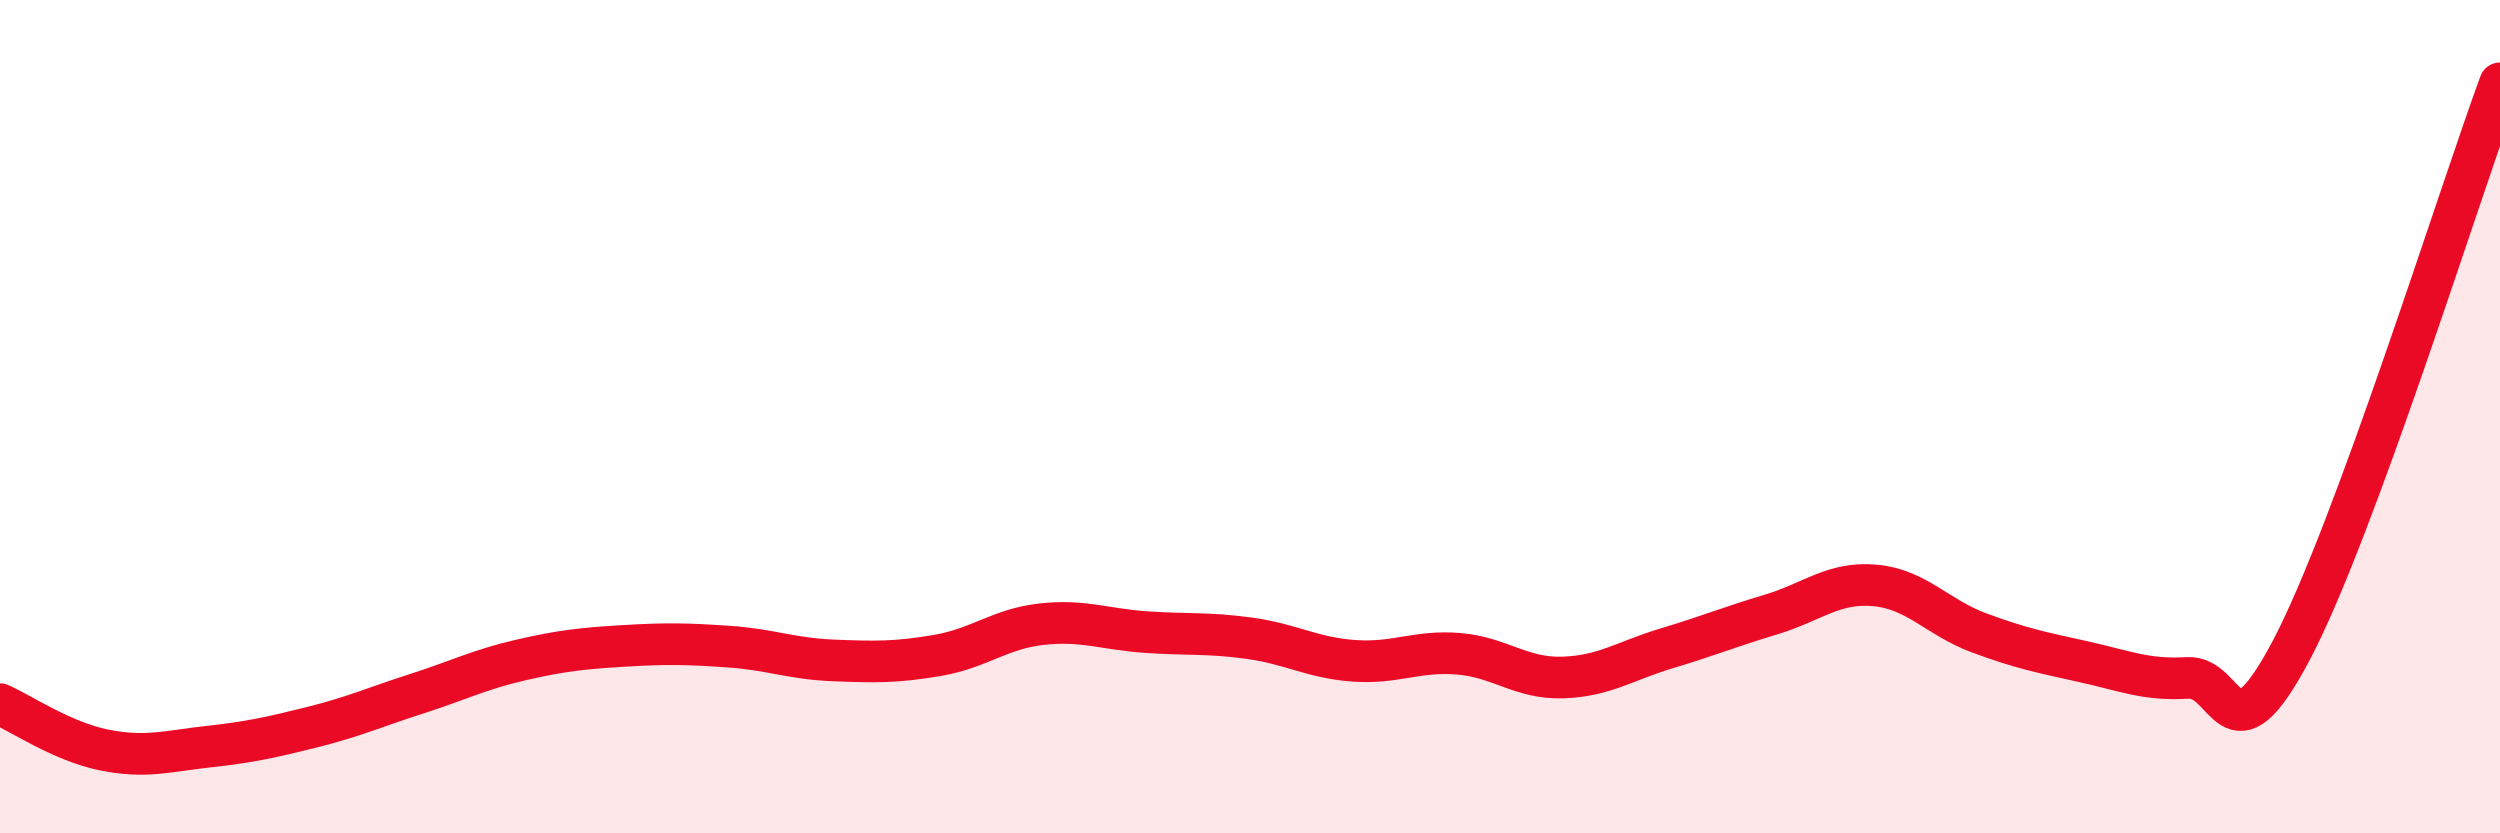 
    <svg width="60" height="20" viewBox="0 0 60 20" xmlns="http://www.w3.org/2000/svg">
      <path
        d="M 0,16.9 C 0.5,17.12 1.5,17.8 2.5,18 C 3.5,18.2 4,18.03 5,17.92 C 6,17.81 6.5,17.7 7.5,17.45 C 8.5,17.2 9,16.97 10,16.65 C 11,16.33 11.5,16.07 12.5,15.84 C 13.5,15.61 14,15.56 15,15.5 C 16,15.44 16.5,15.45 17.5,15.52 C 18.5,15.59 19,15.81 20,15.85 C 21,15.89 21.5,15.9 22.5,15.73 C 23.5,15.56 24,15.09 25,14.98 C 26,14.87 26.5,15.1 27.5,15.17 C 28.5,15.24 29,15.18 30,15.32 C 31,15.46 31.5,15.79 32.5,15.86 C 33.5,15.93 34,15.61 35,15.69 C 36,15.77 36.5,16.29 37.5,16.26 C 38.5,16.23 39,15.86 40,15.56 C 41,15.26 41.5,15.05 42.5,14.75 C 43.5,14.45 44,13.96 45,14.05 C 46,14.14 46.5,14.82 47.5,15.19 C 48.5,15.56 49,15.66 50,15.88 C 51,16.1 51.5,16.33 52.5,16.27 C 53.5,16.21 53.5,18.44 55,15.59 C 56.5,12.74 59,4.72 60,2L60 20L0 20Z"
        fill="#EB0A25"
        opacity="0.1"
        stroke-linecap="round"
        stroke-linejoin="round"
      />
      <path
        d="M 0,16.9 C 0.5,17.12 1.5,17.8 2.5,18 C 3.5,18.2 4,18.03 5,17.92 C 6,17.81 6.5,17.7 7.5,17.45 C 8.5,17.2 9,16.97 10,16.65 C 11,16.33 11.5,16.07 12.5,15.84 C 13.5,15.61 14,15.56 15,15.5 C 16,15.44 16.5,15.45 17.5,15.52 C 18.5,15.59 19,15.81 20,15.85 C 21,15.89 21.5,15.9 22.5,15.73 C 23.5,15.56 24,15.09 25,14.98 C 26,14.87 26.5,15.1 27.5,15.17 C 28.5,15.24 29,15.18 30,15.32 C 31,15.46 31.5,15.79 32.5,15.86 C 33.5,15.93 34,15.61 35,15.69 C 36,15.77 36.5,16.29 37.5,16.26 C 38.5,16.23 39,15.86 40,15.56 C 41,15.26 41.5,15.05 42.5,14.75 C 43.5,14.45 44,13.96 45,14.05 C 46,14.14 46.5,14.82 47.5,15.19 C 48.5,15.56 49,15.66 50,15.88 C 51,16.1 51.5,16.33 52.5,16.27 C 53.5,16.21 53.5,18.44 55,15.59 C 56.5,12.74 59,4.72 60,2"
        stroke="#EB0A25"
        stroke-width="1"
        fill="none"
        stroke-linecap="round"
        stroke-linejoin="round"
      />
    </svg>
  
